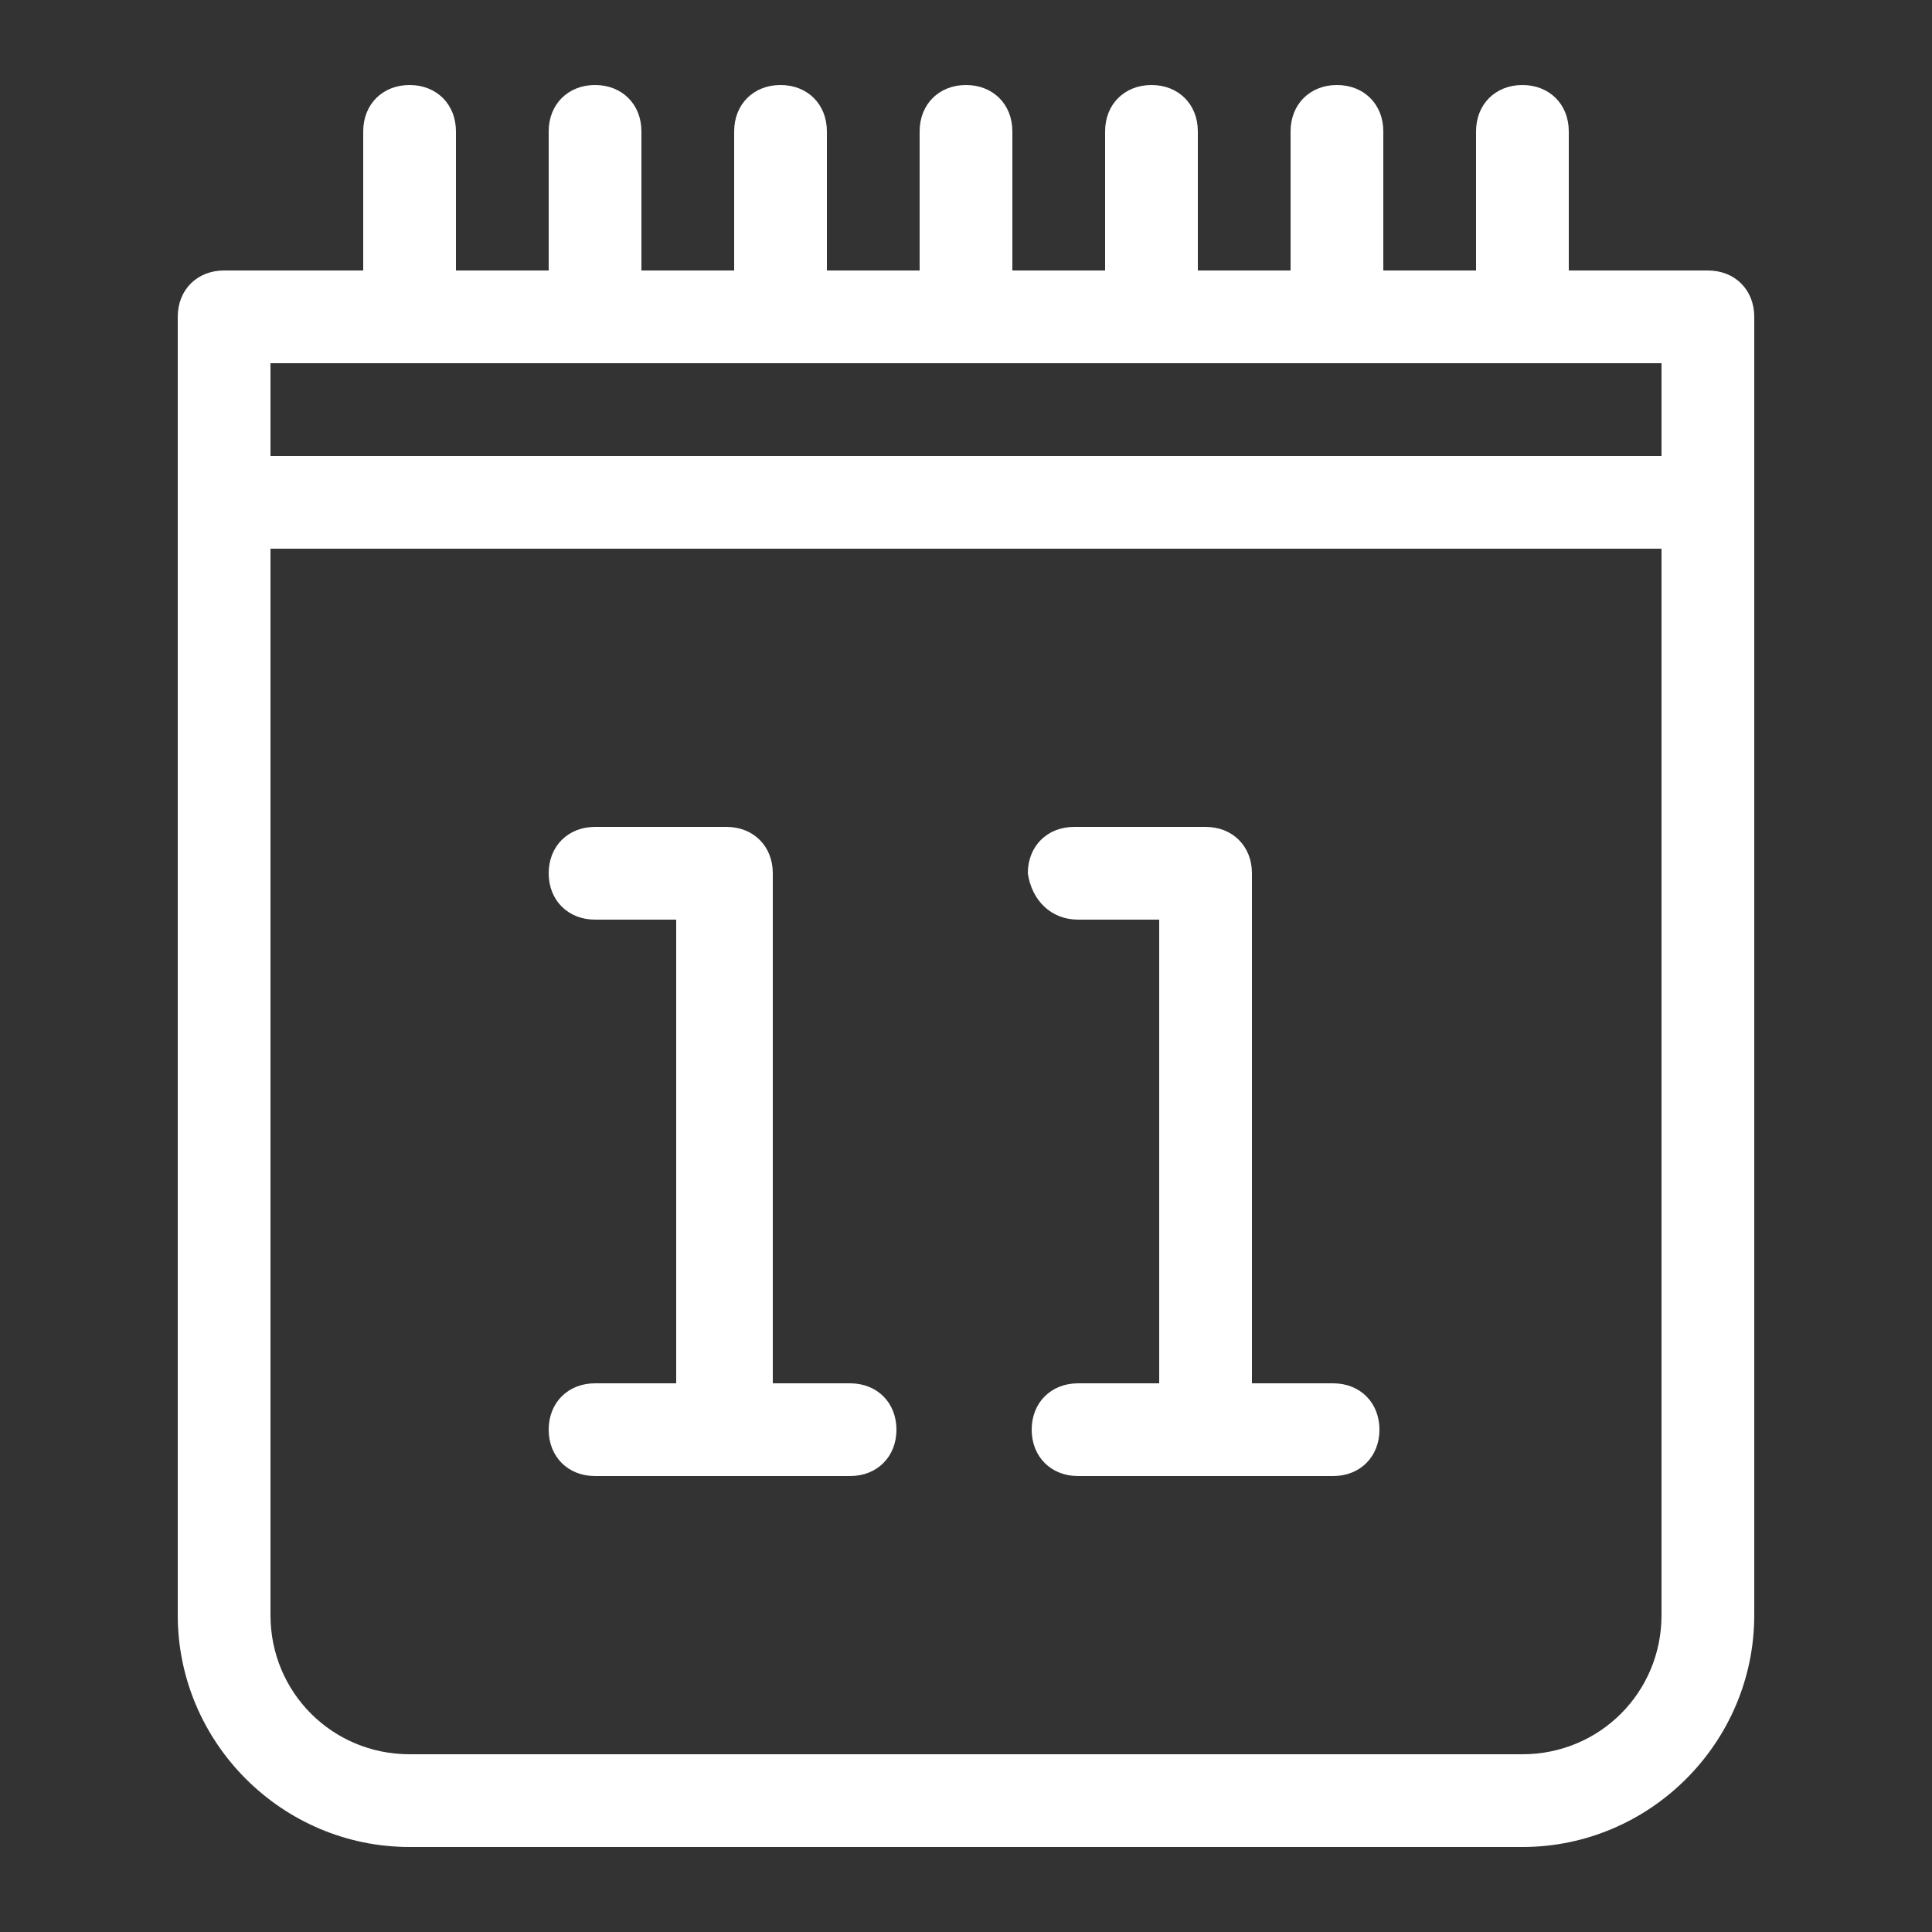 <?xml version="1.0" encoding="utf-8"?>
<!-- Generator: Adobe Illustrator 22.1.0, SVG Export Plug-In . SVG Version: 6.00 Build 0)  -->
<svg version="1.1" id="icons_x5F_kevinmoran.ca" xmlns="http://www.w3.org/2000/svg" xmlns:xlink="http://www.w3.org/1999/xlink"
	 x="0px" y="0px" viewBox="0 0 50 50" style="enable-background:new 0 0 50 50;" xml:space="preserve">
<rect x="0" y="0" width="50" height="50" fill="#333333" stroke="none"/>
<style type="text/css">
	.st0{fill:#FFFFFF;}
</style>
<path class="st0" d="M4.6,13v28.8c0,3.3,2.7,6,6,6h28.8c3.3,0,6-2.7,6-6l0-28.8c0,0,0,0,0,0V8.2c0-0.7-0.5-1.2-1.2-1.2h-3.6V3.4
	c0-0.7-0.5-1.2-1.2-1.2s-1.2,0.5-1.2,1.2V7h-2.4V3.4c0-0.7-0.5-1.2-1.2-1.2c-0.7,0-1.2,0.5-1.2,1.2V7H31V3.4c0-0.7-0.5-1.2-1.2-1.2
	c-0.7,0-1.2,0.5-1.2,1.2V7h-2.4V3.4c0-0.7-0.5-1.2-1.2-1.2c-0.7,0-1.2,0.5-1.2,1.2V7h-2.4V3.4c0-0.7-0.5-1.2-1.2-1.2S19,2.7,19,3.4
	V7h-2.4V3.4c0-0.7-0.5-1.2-1.2-1.2s-1.2,0.5-1.2,1.2V7h-2.4V3.4c0-0.7-0.5-1.2-1.2-1.2c-0.7,0-1.2,0.5-1.2,1.2V7H5.8
	C5.1,7,4.6,7.5,4.6,8.2V13z M7,14.2h36l0,27.6c0,2-1.6,3.6-3.6,3.6H10.6c-2,0-3.6-1.6-3.6-3.6V14.2z M7,9.4h36v2.4H7V9.4z"/>
<path class="st0" d="M15.4,23.8h2.1v12h-2.1c-0.7,0-1.2,0.5-1.2,1.2c0,0.7,0.5,1.2,1.2,1.2h3.1c0.1,0,0.1,0,0.2,0s0.2,0,0.2,0h3.1
	c0.7,0,1.2-0.5,1.2-1.2c0-0.7-0.5-1.2-1.2-1.2H20V22.6c0-0.7-0.5-1.2-1.2-1.2c0,0,0,0,0,0l0,0h-3.4c-0.7,0-1.2,0.5-1.2,1.2
	C14.2,23.3,14.7,23.8,15.4,23.8z"/>
<path class="st0" d="M27.9,23.8H30v12h-2.1c-0.7,0-1.2,0.5-1.2,1.2c0,0.7,0.5,1.2,1.2,1.2H31c0.1,0,0.1,0,0.2,0c0.1,0,0.2,0,0.2,0
	h3.1c0.7,0,1.2-0.5,1.2-1.2c0-0.7-0.5-1.2-1.2-1.2h-2.1V22.6c0-0.7-0.5-1.2-1.2-1.2c0,0,0,0,0,0l0,0h-3.4c-0.7,0-1.2,0.5-1.2,1.2
	C26.7,23.3,27.2,23.8,27.9,23.8z"/>
</svg>
